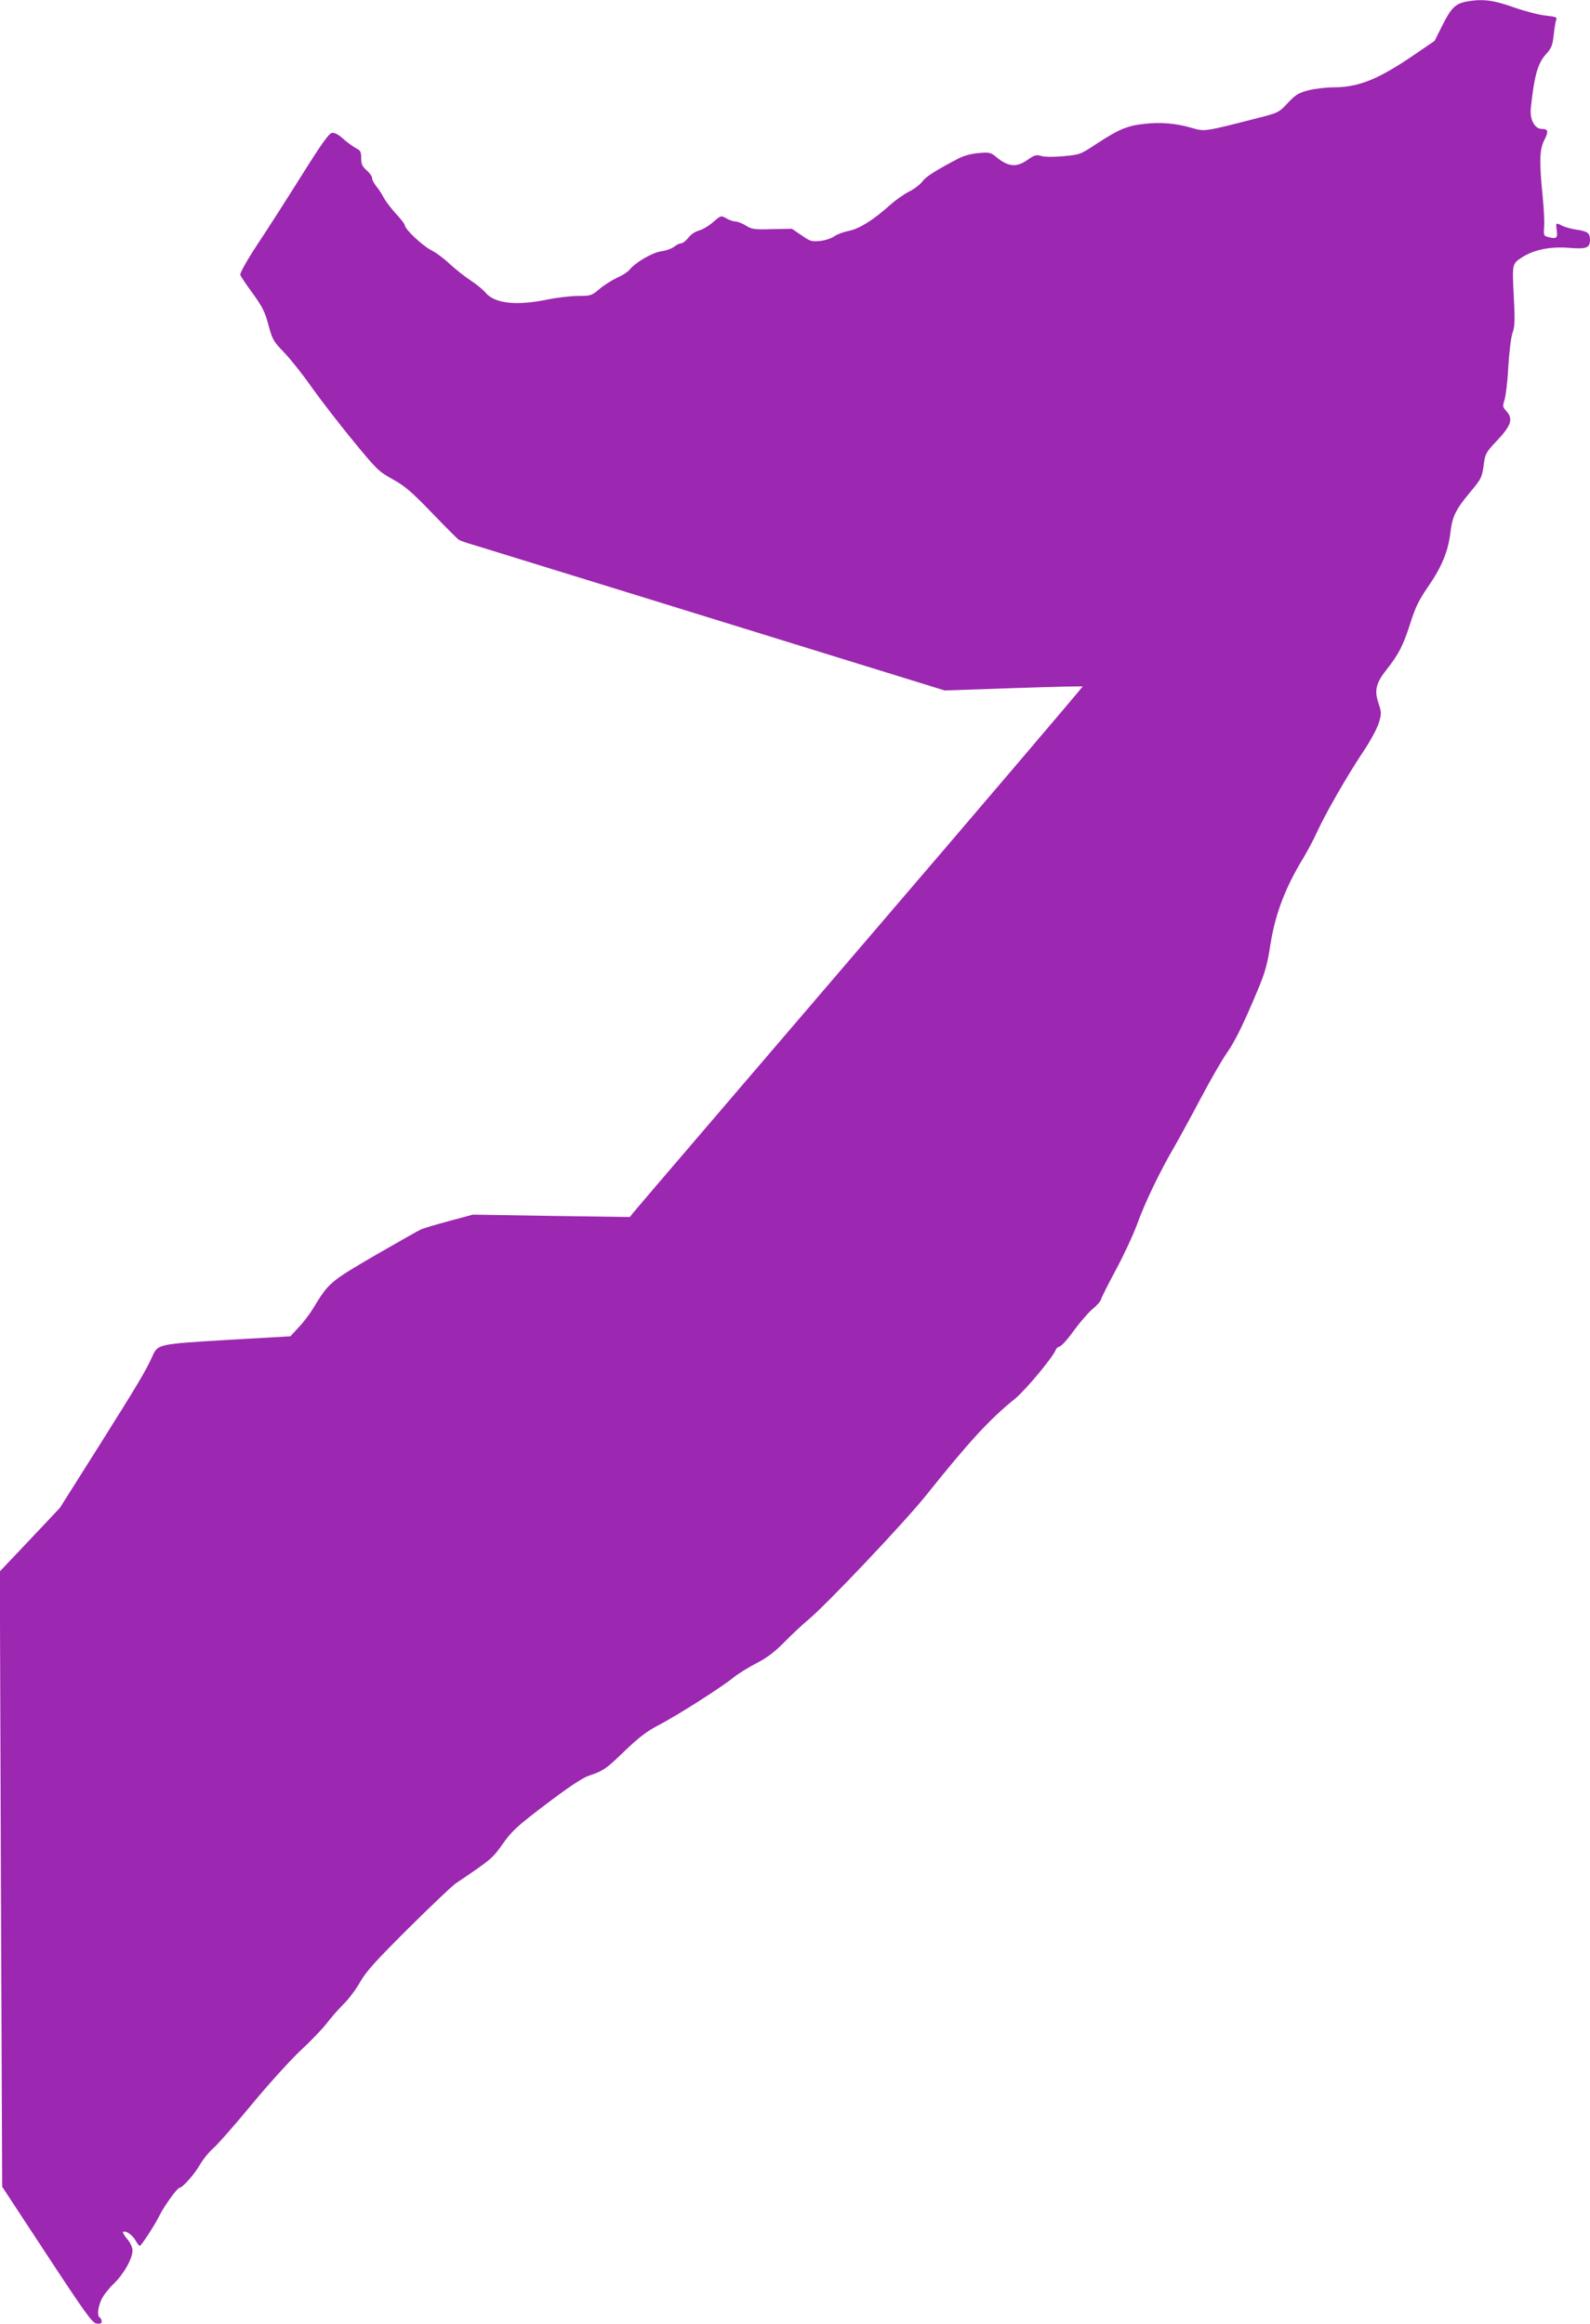 <?xml version="1.0" standalone="no"?>
<!DOCTYPE svg PUBLIC "-//W3C//DTD SVG 20010904//EN"
 "http://www.w3.org/TR/2001/REC-SVG-20010904/DTD/svg10.dtd">
<svg version="1.0" xmlns="http://www.w3.org/2000/svg"
 width="876pt" height="1280pt" viewBox="0 0 876 1280"
 preserveAspectRatio="xMidYMid meet">
<g transform="translate(0,1280) scale(0.1,-0.1)"
fill="#9c27b0" stroke="none">
<path d="M8078 12791 c-60 -12 -83 -35 -130 -128 l-44 -88 -114 -78 c-197
-134 -303 -177 -440 -178 -41 0 -104 -7 -140 -16 -57 -15 -71 -24 -115 -70
-49 -53 -52 -54 -165 -83 -296 -76 -293 -75 -362 -55 -89 26 -171 33 -262 23
-95 -10 -142 -30 -263 -109 -89 -59 -93 -61 -182 -69 -55 -5 -104 -5 -124 1
-28 8 -38 5 -75 -21 -63 -44 -107 -40 -177 18 -26 22 -36 24 -92 19 -40 -3
-81 -14 -111 -29 -131 -69 -179 -100 -200 -127 -12 -17 -46 -43 -75 -57 -29
-15 -74 -47 -102 -72 -92 -83 -169 -131 -226 -143 -30 -6 -66 -19 -82 -30 -15
-11 -50 -23 -78 -26 -46 -5 -54 -3 -103 31 l-53 36 -109 -2 c-98 -3 -113 -1
-145 20 -20 12 -46 22 -57 22 -11 0 -34 8 -50 17 -29 17 -30 17 -73 -20 -23
-21 -59 -42 -79 -47 -21 -6 -45 -22 -58 -40 -13 -16 -30 -30 -38 -30 -9 0 -27
-8 -40 -19 -13 -10 -45 -22 -71 -25 -49 -7 -142 -61 -175 -102 -10 -12 -39
-31 -65 -42 -26 -12 -70 -39 -97 -61 -47 -40 -51 -41 -121 -41 -40 0 -117 -9
-170 -20 -170 -35 -290 -22 -340 38 -14 17 -51 47 -83 68 -31 20 -82 61 -113
89 -30 29 -77 64 -105 78 -48 25 -144 115 -144 137 0 6 -22 35 -49 63 -26 29
-56 68 -66 87 -10 19 -28 48 -41 63 -13 16 -24 36 -24 46 0 9 -13 28 -30 43
-24 21 -30 34 -30 67 0 35 -4 43 -31 56 -16 9 -48 32 -69 51 -25 23 -47 34
-61 32 -16 -2 -58 -60 -165 -231 -79 -126 -189 -298 -245 -382 -61 -93 -99
-161 -95 -170 3 -8 34 -54 69 -102 53 -73 67 -102 86 -173 21 -79 27 -90 85
-150 35 -36 103 -121 151 -190 49 -69 151 -201 228 -295 132 -161 143 -172
221 -215 67 -37 104 -69 216 -185 74 -77 141 -144 148 -148 7 -5 47 -19 90
-31 42 -13 435 -134 872 -269 437 -135 1002 -310 1255 -388 l460 -142 378 13
c208 7 380 11 382 9 1 -2 -550 -650 -1227 -1439 -676 -789 -1239 -1446 -1249
-1459 l-19 -24 -433 6 -432 7 -130 -35 c-71 -19 -141 -40 -155 -46 -14 -6
-128 -71 -255 -144 -247 -144 -254 -150 -339 -290 -18 -30 -53 -77 -79 -104
l-47 -51 -348 -20 c-381 -23 -382 -23 -412 -89 -38 -84 -80 -154 -287 -483
l-223 -353 -165 -175 -166 -175 6 -1695 7 -1694 247 -376 c215 -327 250 -375
274 -378 19 -2 27 1 27 12 0 8 -4 18 -10 21 -16 10 -11 56 9 100 10 22 41 61
68 87 55 53 103 138 103 183 -1 18 -12 44 -31 65 -16 19 -25 36 -20 38 17 6
49 -17 68 -48 9 -17 20 -30 23 -30 8 0 83 115 110 170 27 53 97 150 109 150
16 0 83 75 113 128 16 28 49 69 73 90 24 20 122 132 217 247 96 116 217 248
268 295 51 47 112 111 137 142 24 32 67 81 96 110 30 29 71 85 92 123 32 56
84 114 265 294 124 123 241 234 260 247 200 135 204 139 261 220 51 71 78 96
239 218 124 94 199 144 235 156 82 28 93 36 200 139 76 73 121 107 185 140
100 52 346 208 410 261 25 20 82 56 127 79 60 31 102 63 155 117 40 41 98 95
128 120 103 85 532 538 653 689 236 295 351 420 488 530 57 46 210 229 226
271 2 7 13 16 23 19 10 3 46 43 79 90 34 46 79 97 100 115 22 17 43 41 47 53
3 12 41 87 84 167 43 80 94 190 114 245 42 117 126 292 201 420 29 50 96 173
150 275 54 102 118 213 142 247 48 68 94 163 172 349 41 97 54 145 70 250 27
171 82 316 185 484 21 36 54 97 71 135 48 105 163 305 249 435 46 68 83 137
93 170 15 50 14 58 -2 106 -24 72 -15 111 45 187 66 83 91 132 131 257 26 83
46 125 98 200 75 109 110 195 122 297 10 87 29 127 107 220 65 78 67 82 78
163 6 48 13 61 64 115 87 91 99 128 58 172 -19 21 -20 26 -9 60 7 21 17 103
21 183 5 83 15 163 23 186 13 34 14 70 7 205 -9 180 -10 176 51 215 63 39 152
57 252 49 98 -8 117 -1 117 45 0 36 -14 47 -75 55 -27 4 -62 14 -77 21 -37 19
-37 19 -31 -26 6 -43 -2 -48 -53 -34 -18 5 -20 11 -17 52 3 26 -1 103 -8 172
-19 191 -17 257 9 308 25 48 22 62 -14 62 -39 0 -67 53 -60 115 19 178 38 246
83 296 31 34 37 49 43 107 4 37 10 74 14 83 6 14 -3 17 -57 23 -35 3 -115 24
-178 46 -116 41 -174 47 -261 31z"/>
</g>
</svg>
